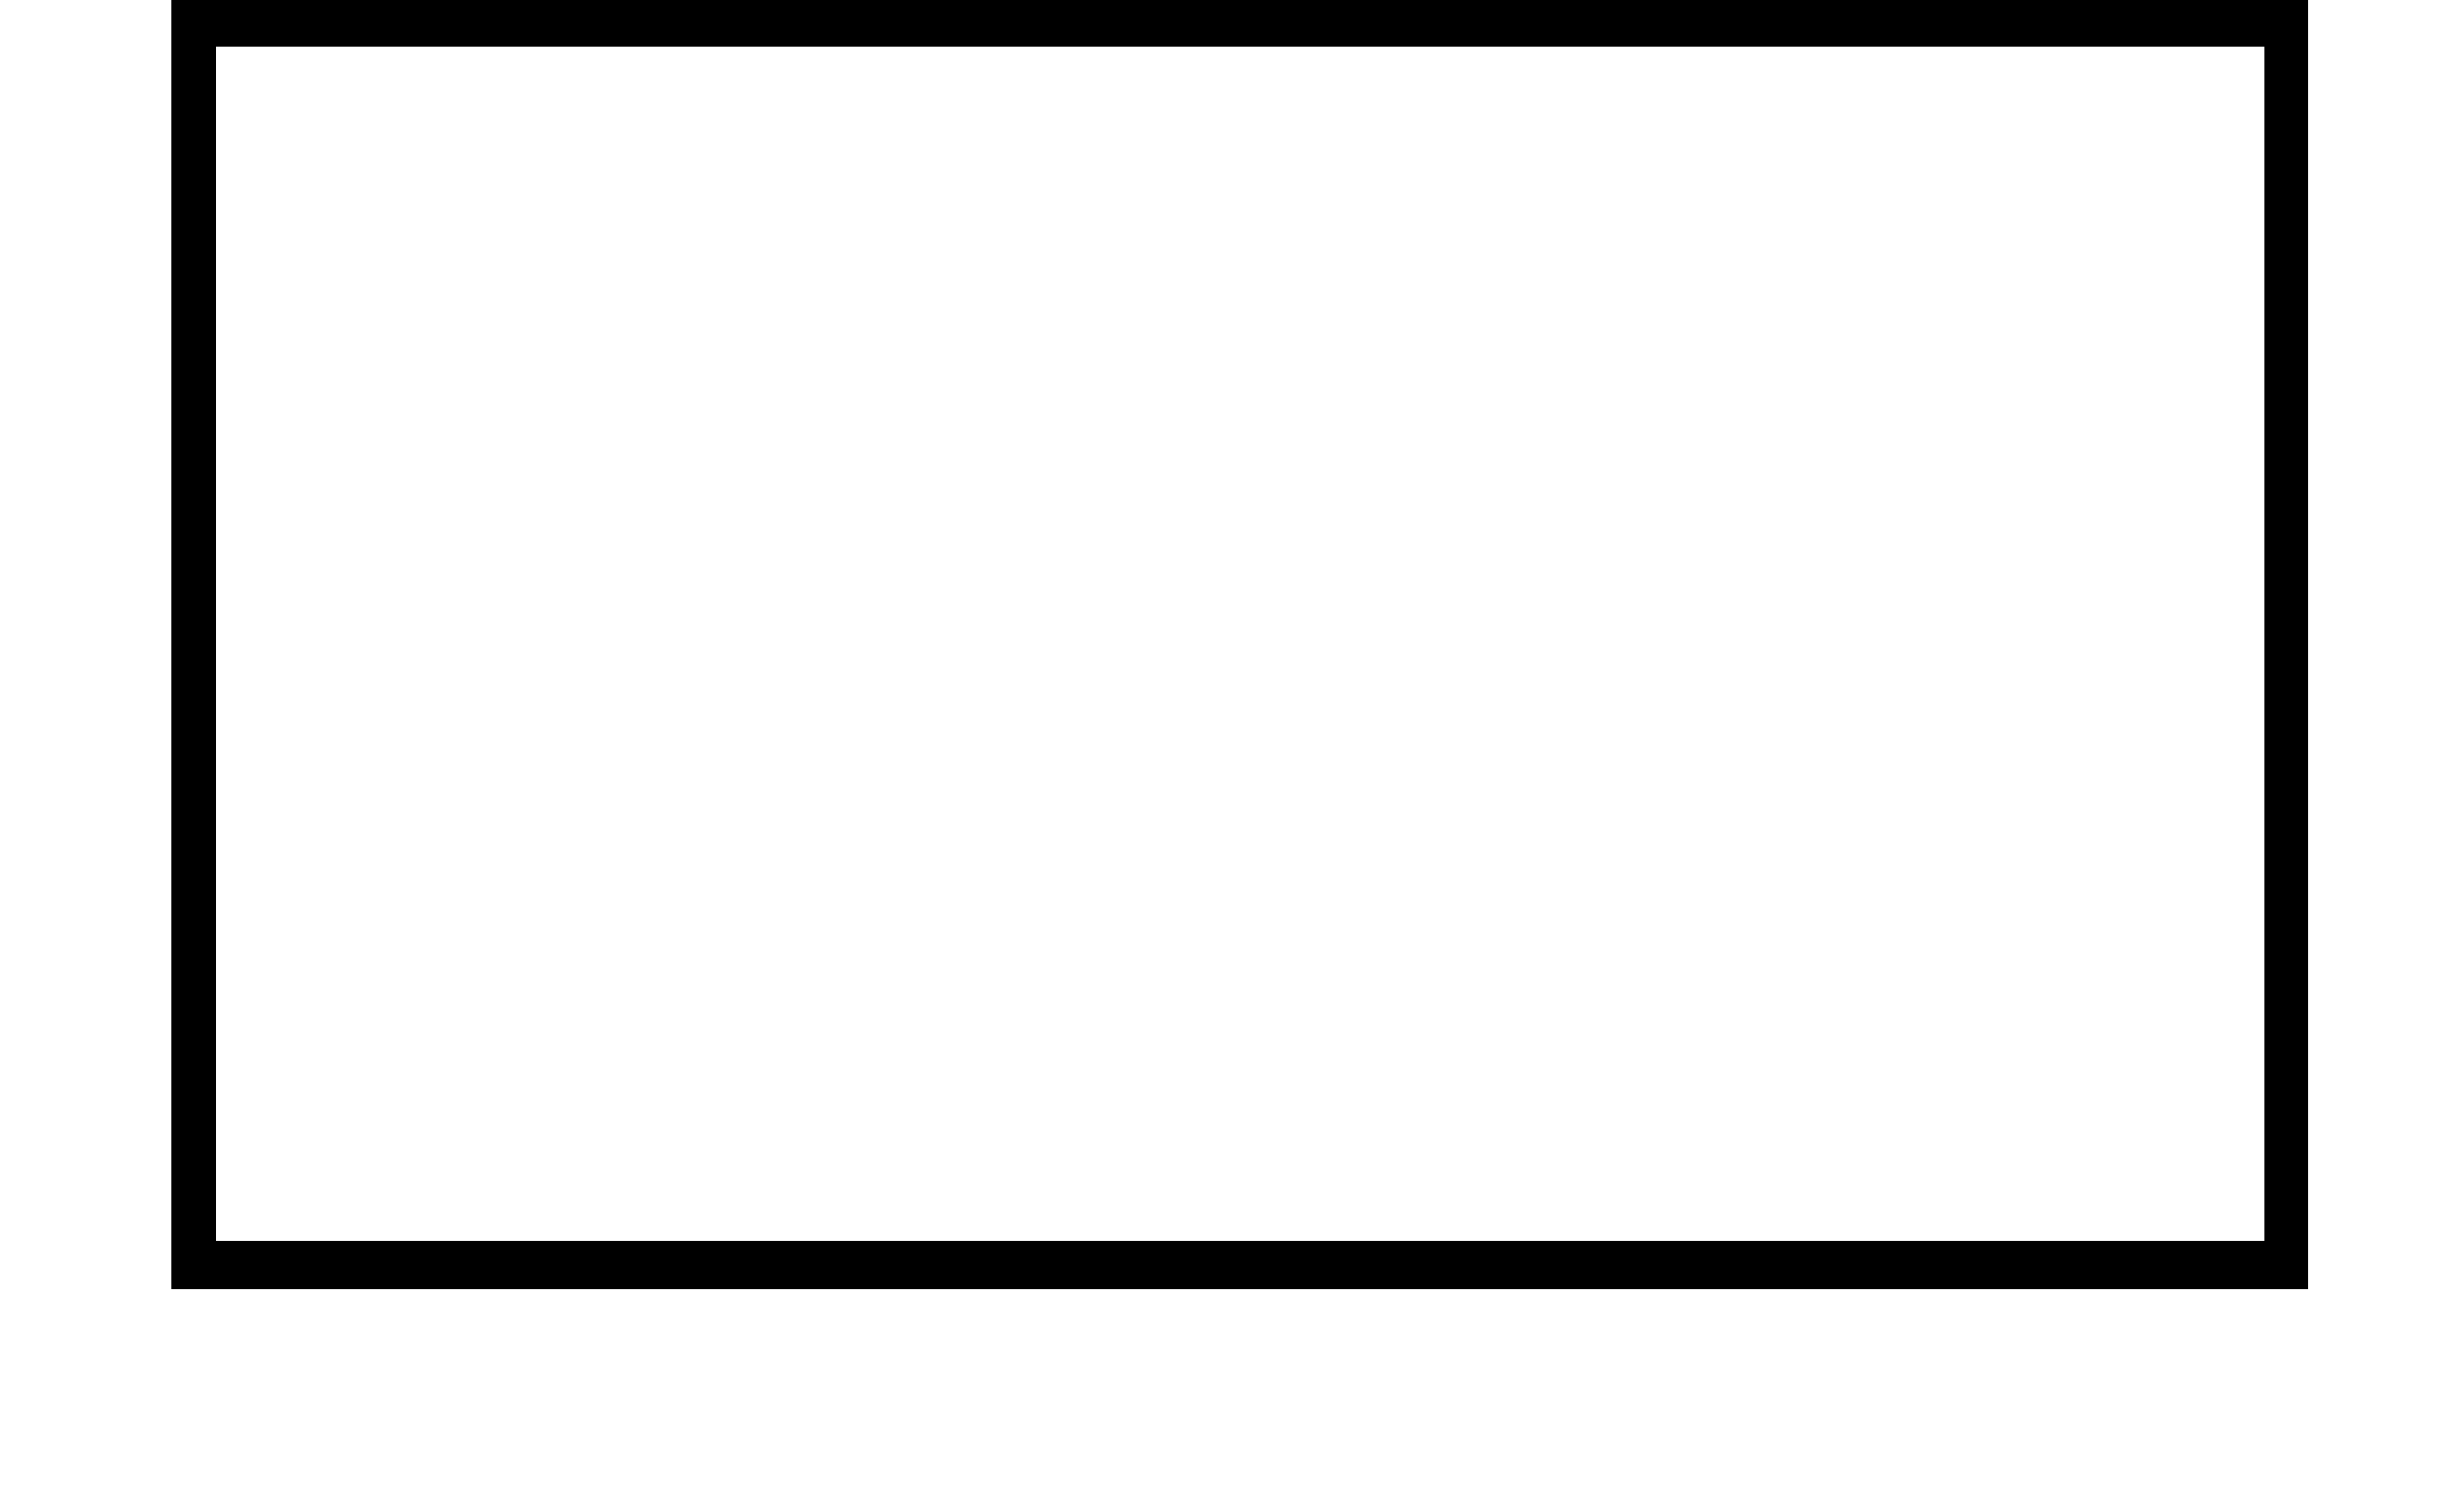 <?xml version="1.0" encoding="utf-8"?>
<!-- Generator: Adobe Illustrator 24.0.1, SVG Export Plug-In . SVG Version: 6.00 Build 0)  -->
<svg version="1.1" id="Layer_1" xmlns="http://www.w3.org/2000/svg" xmlns:xlink="http://www.w3.org/1999/xlink" x="0px" y="0px"
	 viewBox="0 0 167.8 102" style="enable-background:new 0 0 167.8 102;" xml:space="preserve">
<style type="text/css">
	.st0{display:none;fill:#FFFFFF;}
	.st1{display:none;fill:#FFFFFF;stroke:#000000;stroke-width:0.567;stroke-miterlimit:10;}
	.st2{display:none;}
	.st3{display:inline;}
</style>
<rect x="10" y="85.7" class="st0" width="147.9" height="0.9"/>
<rect x="10.7" y="0.3" class="st0" width="1.2" height="86"/>
<rect x="156.7" y="0.5" class="st0" width="1.8" height="86"/>
<polygon class="st0" points="25,-1.2 11.4,14.1 11.1,-1.4 "/>
<polygon class="st0" points="157.3,-0.6 157.5,13.7 143.7,-0.7 "/>
<path class="st1" d="M143.3,0.3H25.5c-7.6,0-13.8,6.6-13.8,14.7v70.8h145.5V15C157.2,6.9,151,0.3,143.3,0.3z M154,82.7H14.8V15.4
	c0-6.8,5.2-12.3,11.5-12.3h116.2c6.4,0,11.5,5.5,11.5,12.3V82.7z"/>
<g id="Layer_2_1_" class="st2">
	<g id="Layer_1-2" class="st3">
		<path d="M522.6-187.5v477h-877v-477H522.6 M541.6-206.5h-915v515h915V-206.5z"/>
	</g>
</g>
<g id="Layer_2_2_">
	<g id="Layer_1-2_1_">
		<path d="M154.2,3.2v81.3H14.7V3.2H154.2 M157.2,0H11.7v87.8h145.5V0z"/>
	</g>
</g>
</svg>

